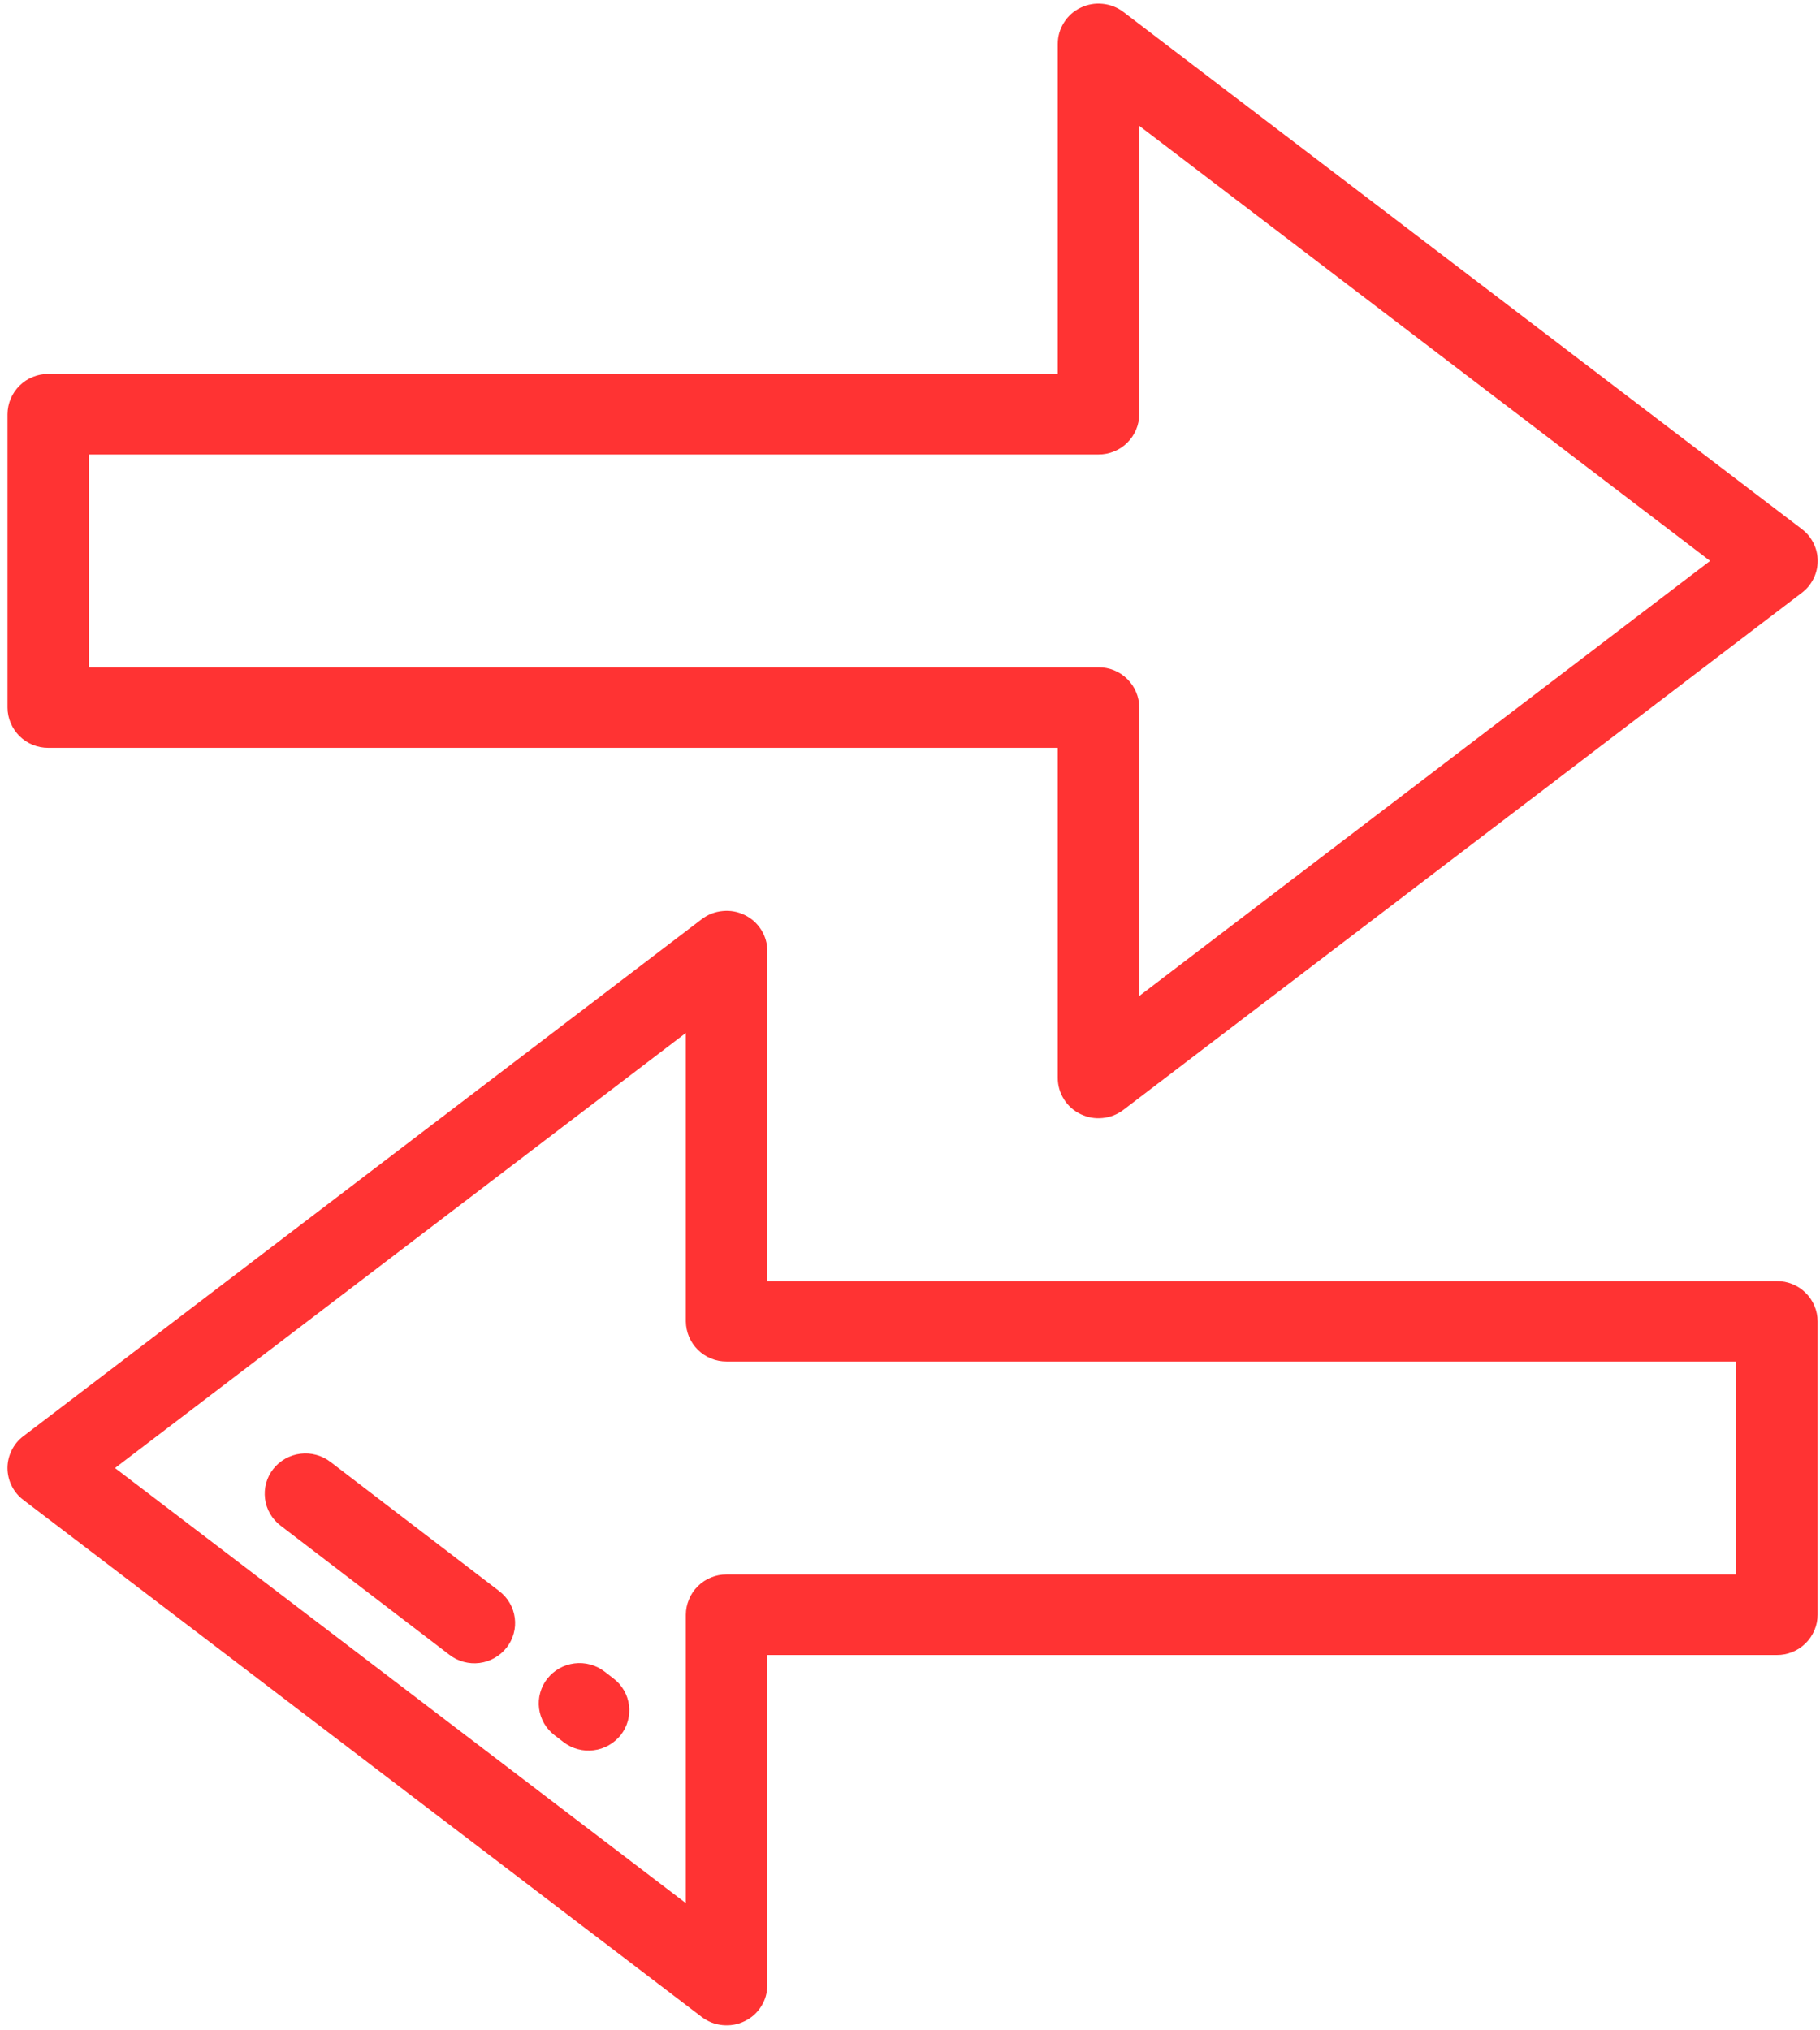 <svg xmlns="http://www.w3.org/2000/svg" fill="none" viewBox="0 0 165 184" height="184" width="165">
<path fill="#FF3333" d="M163.345 47.952L101.847 1.087C101.288 0.664 100.658 0.418 99.96 0.348C99.26 0.279 98.594 0.397 97.961 0.704C97.332 1.006 96.83 1.454 96.457 2.047C96.083 2.639 95.896 3.286 95.896 3.986V33.896H4.376C3.889 33.893 3.42 33.984 2.967 34.17C2.517 34.35 2.119 34.613 1.772 34.958C1.426 35.3 1.158 35.696 0.968 36.144C0.78 36.593 0.685 37.061 0.681 37.547V64.138C0.683 64.624 0.779 65.092 0.971 65.541C1.16 65.987 1.428 66.383 1.772 66.728C2.119 67.069 2.518 67.331 2.97 67.515C3.42 67.698 3.889 67.788 4.376 67.786H95.896V97.705C95.896 98.405 96.083 99.051 96.457 99.644C96.83 100.235 97.332 100.682 97.961 100.987C98.594 101.293 99.259 101.412 99.957 101.342C100.657 101.273 101.288 101.026 101.847 100.601L163.345 53.739C163.799 53.398 164.152 52.972 164.406 52.462C164.661 51.953 164.789 51.414 164.789 50.845C164.789 50.276 164.661 49.737 164.406 49.229C164.151 48.718 163.797 48.292 163.345 47.952ZM103.286 90.279V64.138C103.284 63.649 103.188 63.181 102.999 62.734C102.809 62.284 102.541 61.889 102.195 61.547C101.848 61.205 101.45 60.941 100.999 60.757C100.547 60.575 100.078 60.484 99.591 60.486H8.066V41.196H99.588C100.077 41.2 100.545 41.108 100.994 40.922C101.444 40.742 101.844 40.48 102.192 40.135C102.538 39.792 102.806 39.396 102.996 38.948C103.186 38.499 103.281 38.032 103.283 37.545V11.406L155.036 50.843L103.286 90.279ZM161.088 116.125H69.566V86.218C69.566 85.517 69.38 84.871 69.008 84.278C68.634 83.688 68.132 83.24 67.503 82.936C66.873 82.629 66.207 82.511 65.507 82.58C64.807 82.647 64.177 82.894 63.617 83.319L2.12 130.181C1.666 130.522 1.313 130.947 1.061 131.458C0.808 131.965 0.68 132.503 0.678 133.072C0.68 133.639 0.808 134.176 1.061 134.685C1.313 135.196 1.666 135.622 2.12 135.962L63.617 182.825C64.178 183.249 64.808 183.496 65.504 183.566C66.204 183.635 66.871 183.517 67.503 183.21C68.134 182.908 68.636 182.46 69.008 181.867C69.38 181.275 69.566 180.628 69.566 179.928V150.018H161.088C161.575 150.02 162.045 149.929 162.497 149.744C162.947 149.562 163.346 149.299 163.692 148.957C164.038 148.614 164.307 148.217 164.496 147.767C164.686 147.318 164.781 146.851 164.783 146.364V119.774C164.781 119.285 164.686 118.817 164.496 118.371C164.307 117.922 164.038 117.526 163.692 117.184C163.346 116.843 162.946 116.58 162.494 116.396C162.044 116.214 161.575 116.123 161.088 116.125ZM157.396 142.715H65.873C65.386 142.712 64.918 142.802 64.468 142.986C64.015 143.168 63.616 143.431 63.27 143.774C62.923 144.116 62.656 144.512 62.468 144.961C62.277 145.409 62.18 145.877 62.178 146.364V172.508L10.426 133.069L62.178 93.632V119.774C62.184 120.261 62.28 120.727 62.468 121.174C62.66 121.623 62.928 122.017 63.272 122.358C63.619 122.699 64.017 122.961 64.468 123.143C64.918 123.326 65.386 123.416 65.873 123.414H157.399V142.704L157.396 142.715ZM55.62 152.146L54.799 151.511C54.409 151.214 53.979 151.002 53.508 150.877C53.038 150.751 52.56 150.718 52.075 150.778C51.59 150.838 51.134 150.989 50.708 151.229C50.285 151.47 49.921 151.782 49.616 152.165C49.316 152.548 49.101 152.973 48.973 153.439C48.844 153.908 48.81 154.383 48.872 154.864C48.936 155.346 49.088 155.797 49.329 156.218C49.575 156.638 49.891 156.994 50.275 157.288L51.096 157.919C51.484 158.217 51.915 158.428 52.387 158.554C52.857 158.682 53.335 158.714 53.82 158.652C54.305 158.592 54.761 158.442 55.188 158.201C55.611 157.96 55.975 157.649 56.282 157.266C56.579 156.883 56.792 156.458 56.922 155.991C57.051 155.526 57.085 155.052 57.023 154.569C56.961 154.088 56.808 153.636 56.563 153.215C56.319 152.796 56.004 152.439 55.62 152.146ZM45.27 144.231L29.954 132.511C29.564 132.214 29.134 132.002 28.666 131.876C28.192 131.747 27.713 131.713 27.23 131.775C26.745 131.835 26.289 131.986 25.862 132.226C25.439 132.463 25.076 132.774 24.771 133.159C24.47 133.542 24.256 133.968 24.128 134.436C24.001 134.903 23.968 135.377 24.03 135.858C24.09 136.342 24.242 136.793 24.487 137.212C24.731 137.633 25.046 137.991 25.43 138.285L40.746 150.001C41.135 150.299 41.564 150.511 42.035 150.639C42.509 150.766 42.987 150.8 43.471 150.74C43.954 150.678 44.409 150.527 44.835 150.286C45.258 150.045 45.622 149.733 45.927 149.35C46.228 148.967 46.442 148.543 46.569 148.076C46.699 147.607 46.732 147.133 46.668 146.654C46.606 146.171 46.453 145.719 46.208 145.3C45.966 144.881 45.65 144.524 45.262 144.231H45.27Z" clip-rule="evenodd" fill-rule="evenodd"></path>
</svg>
